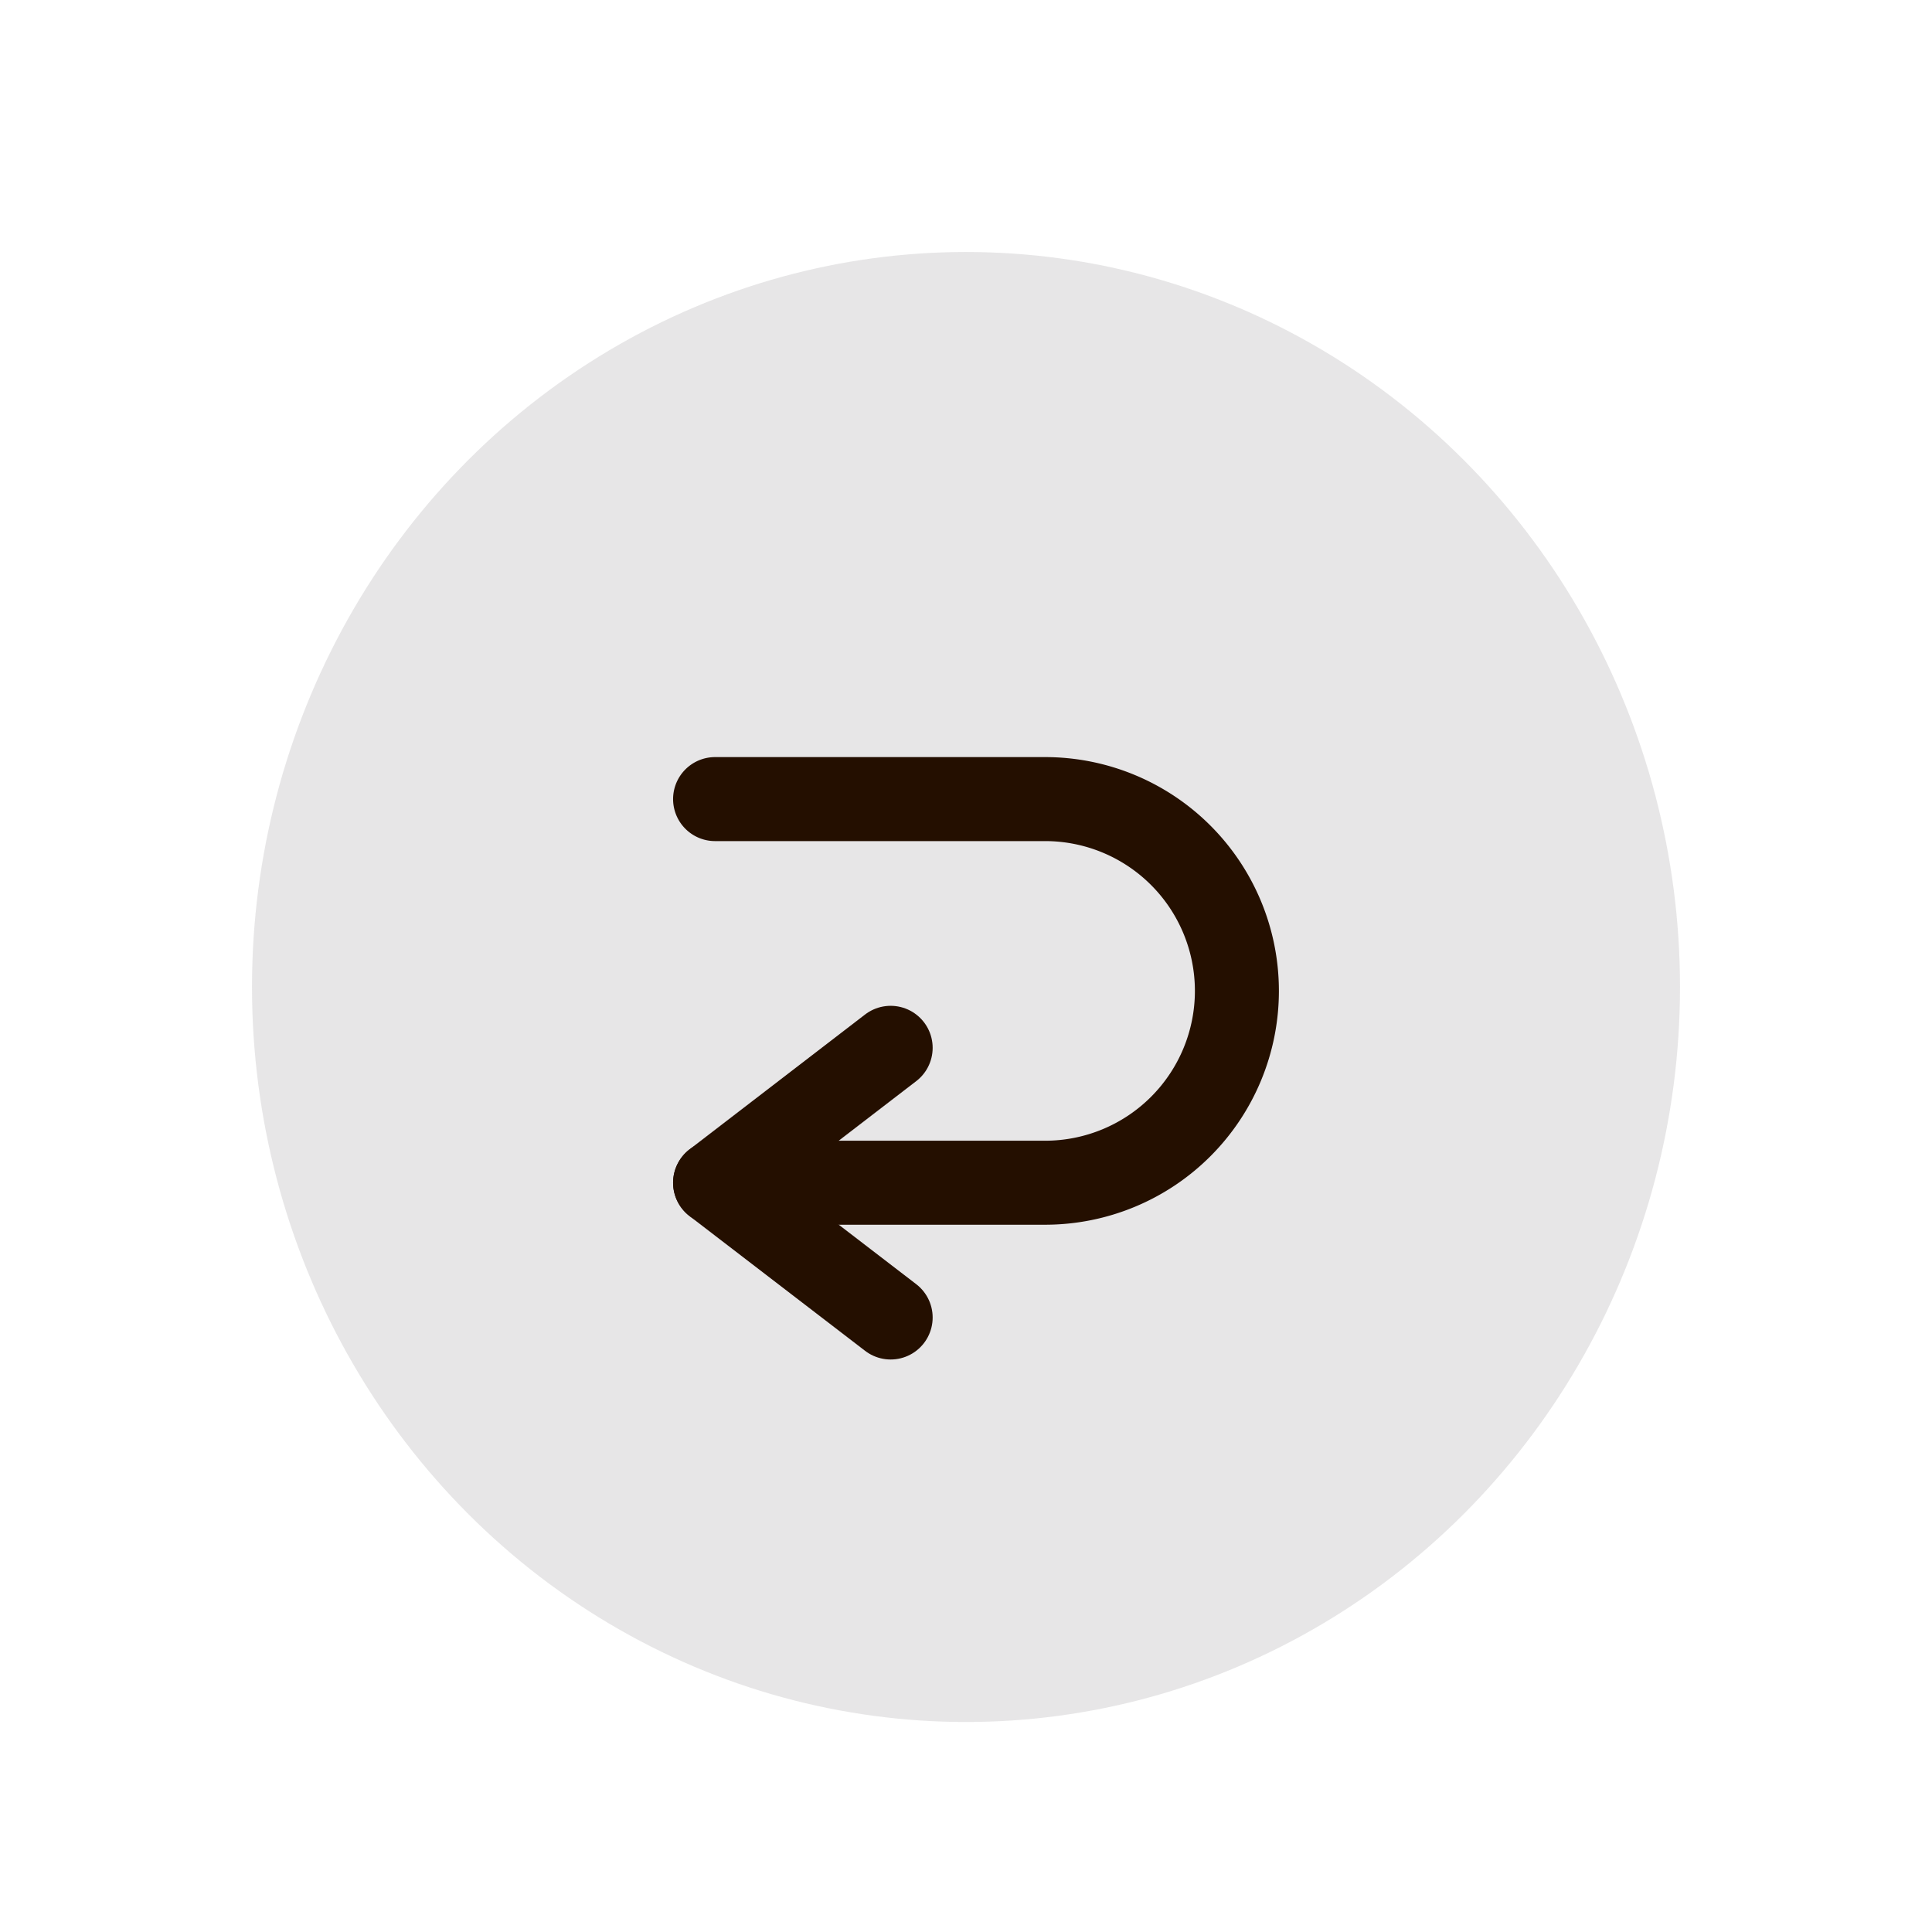 <svg xmlns="http://www.w3.org/2000/svg" xmlns:xlink="http://www.w3.org/1999/xlink" width="46" height="46" viewBox="0 0 46 46">
  <defs>
    <clipPath id="clip-path">
      <rect id="長方形_77" data-name="長方形 77" width="14.477" height="14.399" fill="none" stroke="#707070" stroke-width="2"/>
    </clipPath>
  </defs>
  <g id="return_button" transform="translate(-384)">
    <rect id="長方形_78" data-name="長方形 78" width="46" height="46" transform="translate(384)" fill="none"/>
    <ellipse id="楕円形_1" data-name="楕円形 1" cx="17" cy="17.5" rx="17" ry="17.5" transform="translate(390 6)" fill="#e1e0e1" opacity="0.799"/>
    <g id="yajirushi" transform="translate(400 18)">
      <g id="グループ_23" data-name="グループ 23" transform="translate(0 0)" clip-path="url(#clip-path)">
        <path id="パス_21" data-name="パス 21" d="M4.93,5.079.75,8.291,4.93,11.5" transform="translate(0.276 1.869)" fill="none" stroke="#240f00" stroke-linecap="round" stroke-linejoin="round" stroke-width="2"/>
        <path id="パス_22" data-name="パス 22" d="M.75.75H8.607a4.567,4.567,0,1,1,0,9.134H.75" transform="translate(0.276 0.276)" fill="none" stroke="#240f00" stroke-linecap="round" stroke-linejoin="round" stroke-width="2"/>
      </g>
    </g>
  </g>
</svg>
